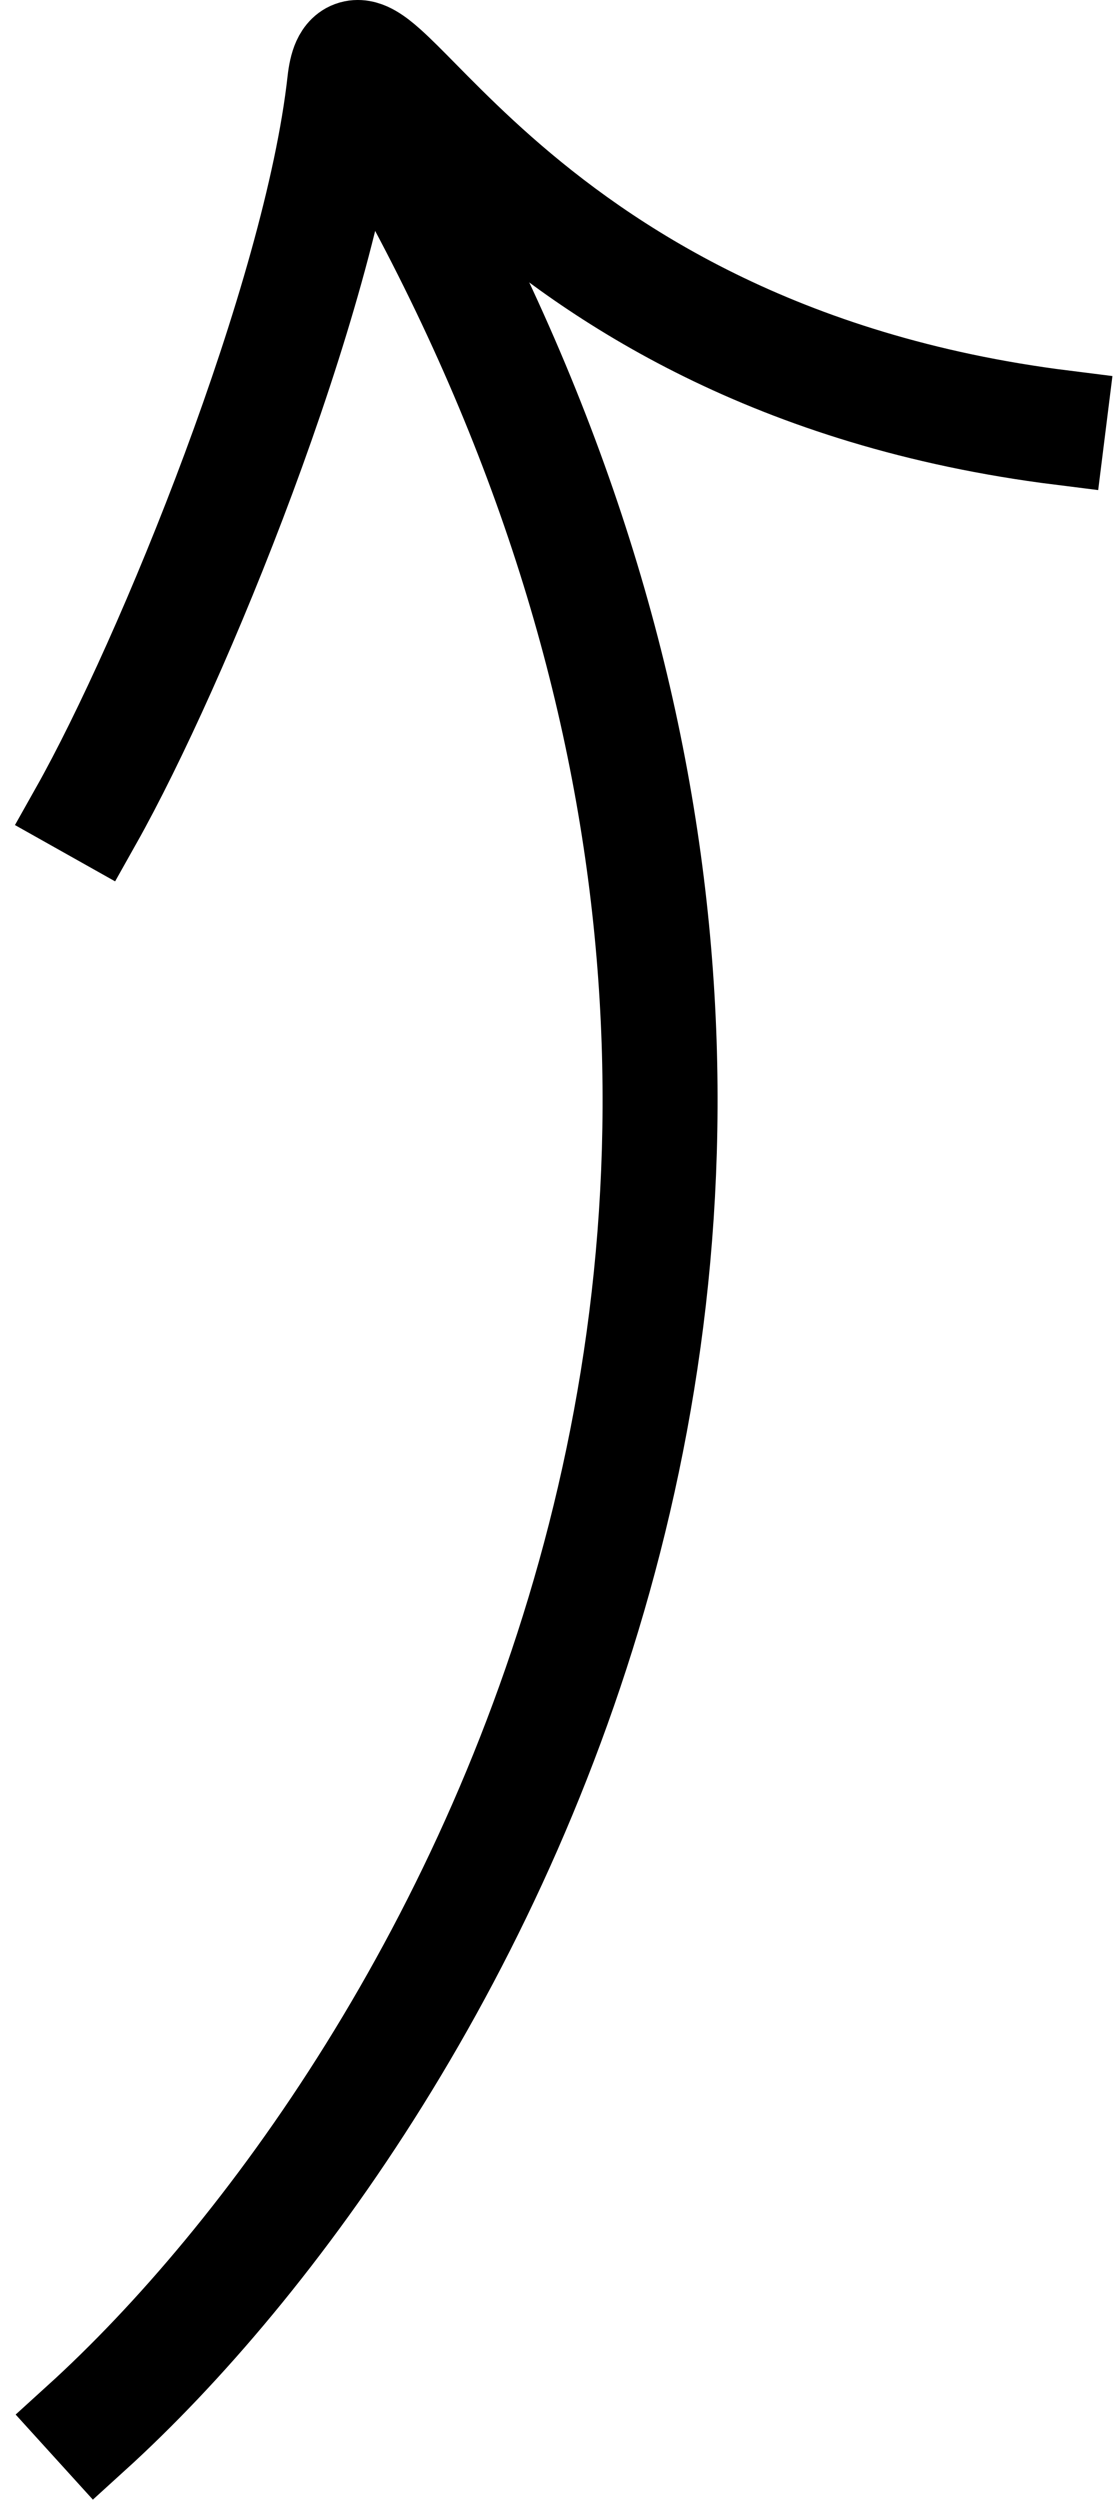<svg width="39" height="87" viewBox="0 0 39 87" fill="none" xmlns="http://www.w3.org/2000/svg">
<path fill-rule="evenodd" clip-rule="evenodd" d="M12.928 2.741C35.896 40.619 16.108 73.275 3.336 84.87L2.664 84.13C15.226 72.725 34.704 40.581 12.072 3.259L12.928 2.741Z" fill="black"/>
<path fill-rule="evenodd" clip-rule="evenodd" d="M12.563 2.561C12.54 2.645 12.516 2.767 12.497 2.94C12.07 6.779 10.553 11.867 8.779 16.642C7.003 21.422 4.952 25.934 3.436 28.63L2.564 28.14C4.048 25.503 6.077 21.042 7.842 16.293C9.608 11.54 11.09 6.544 11.503 2.83C11.536 2.532 11.59 2.26 11.688 2.044C11.789 1.821 11.975 1.582 12.297 1.516C12.584 1.457 12.845 1.568 13.028 1.674C13.224 1.786 13.429 1.95 13.638 2.137C13.962 2.427 14.353 2.823 14.806 3.283C14.936 3.415 15.071 3.552 15.211 3.693C15.848 4.334 16.608 5.083 17.518 5.885C21.149 9.085 27.184 13.154 37.062 14.389L36.938 15.381C26.816 14.116 20.601 9.935 16.857 6.635C15.923 5.812 15.145 5.045 14.502 4.397C14.351 4.246 14.21 4.103 14.076 3.967C13.63 3.514 13.27 3.149 12.972 2.883C12.798 2.728 12.665 2.624 12.563 2.561Z" fill="black"/>
<path fill-rule="evenodd" clip-rule="evenodd" d="M12.928 2.741C35.896 40.619 16.108 73.275 3.336 84.87L2.664 84.13C15.226 72.725 34.704 40.581 12.072 3.259L12.928 2.741Z" stroke="black" stroke-width="3"/>
<path fill-rule="evenodd" clip-rule="evenodd" d="M12.563 2.561C12.54 2.645 12.516 2.767 12.497 2.94C12.07 6.779 10.553 11.867 8.779 16.642C7.003 21.422 4.952 25.934 3.436 28.63L2.564 28.14C4.048 25.503 6.077 21.042 7.842 16.293C9.608 11.54 11.09 6.544 11.503 2.83C11.536 2.532 11.59 2.26 11.688 2.044C11.789 1.821 11.975 1.582 12.297 1.516C12.584 1.457 12.845 1.568 13.028 1.674C13.224 1.786 13.429 1.95 13.638 2.137C13.962 2.427 14.353 2.823 14.806 3.283C14.936 3.415 15.071 3.552 15.211 3.693C15.848 4.334 16.608 5.083 17.518 5.885C21.149 9.085 27.184 13.154 37.062 14.389L36.938 15.381C26.816 14.116 20.601 9.935 16.857 6.635C15.923 5.812 15.145 5.045 14.502 4.397C14.351 4.246 14.21 4.103 14.076 3.967C13.63 3.514 13.27 3.149 12.972 2.883C12.798 2.728 12.665 2.624 12.563 2.561Z" stroke="black" stroke-width="3"/>
</svg>
